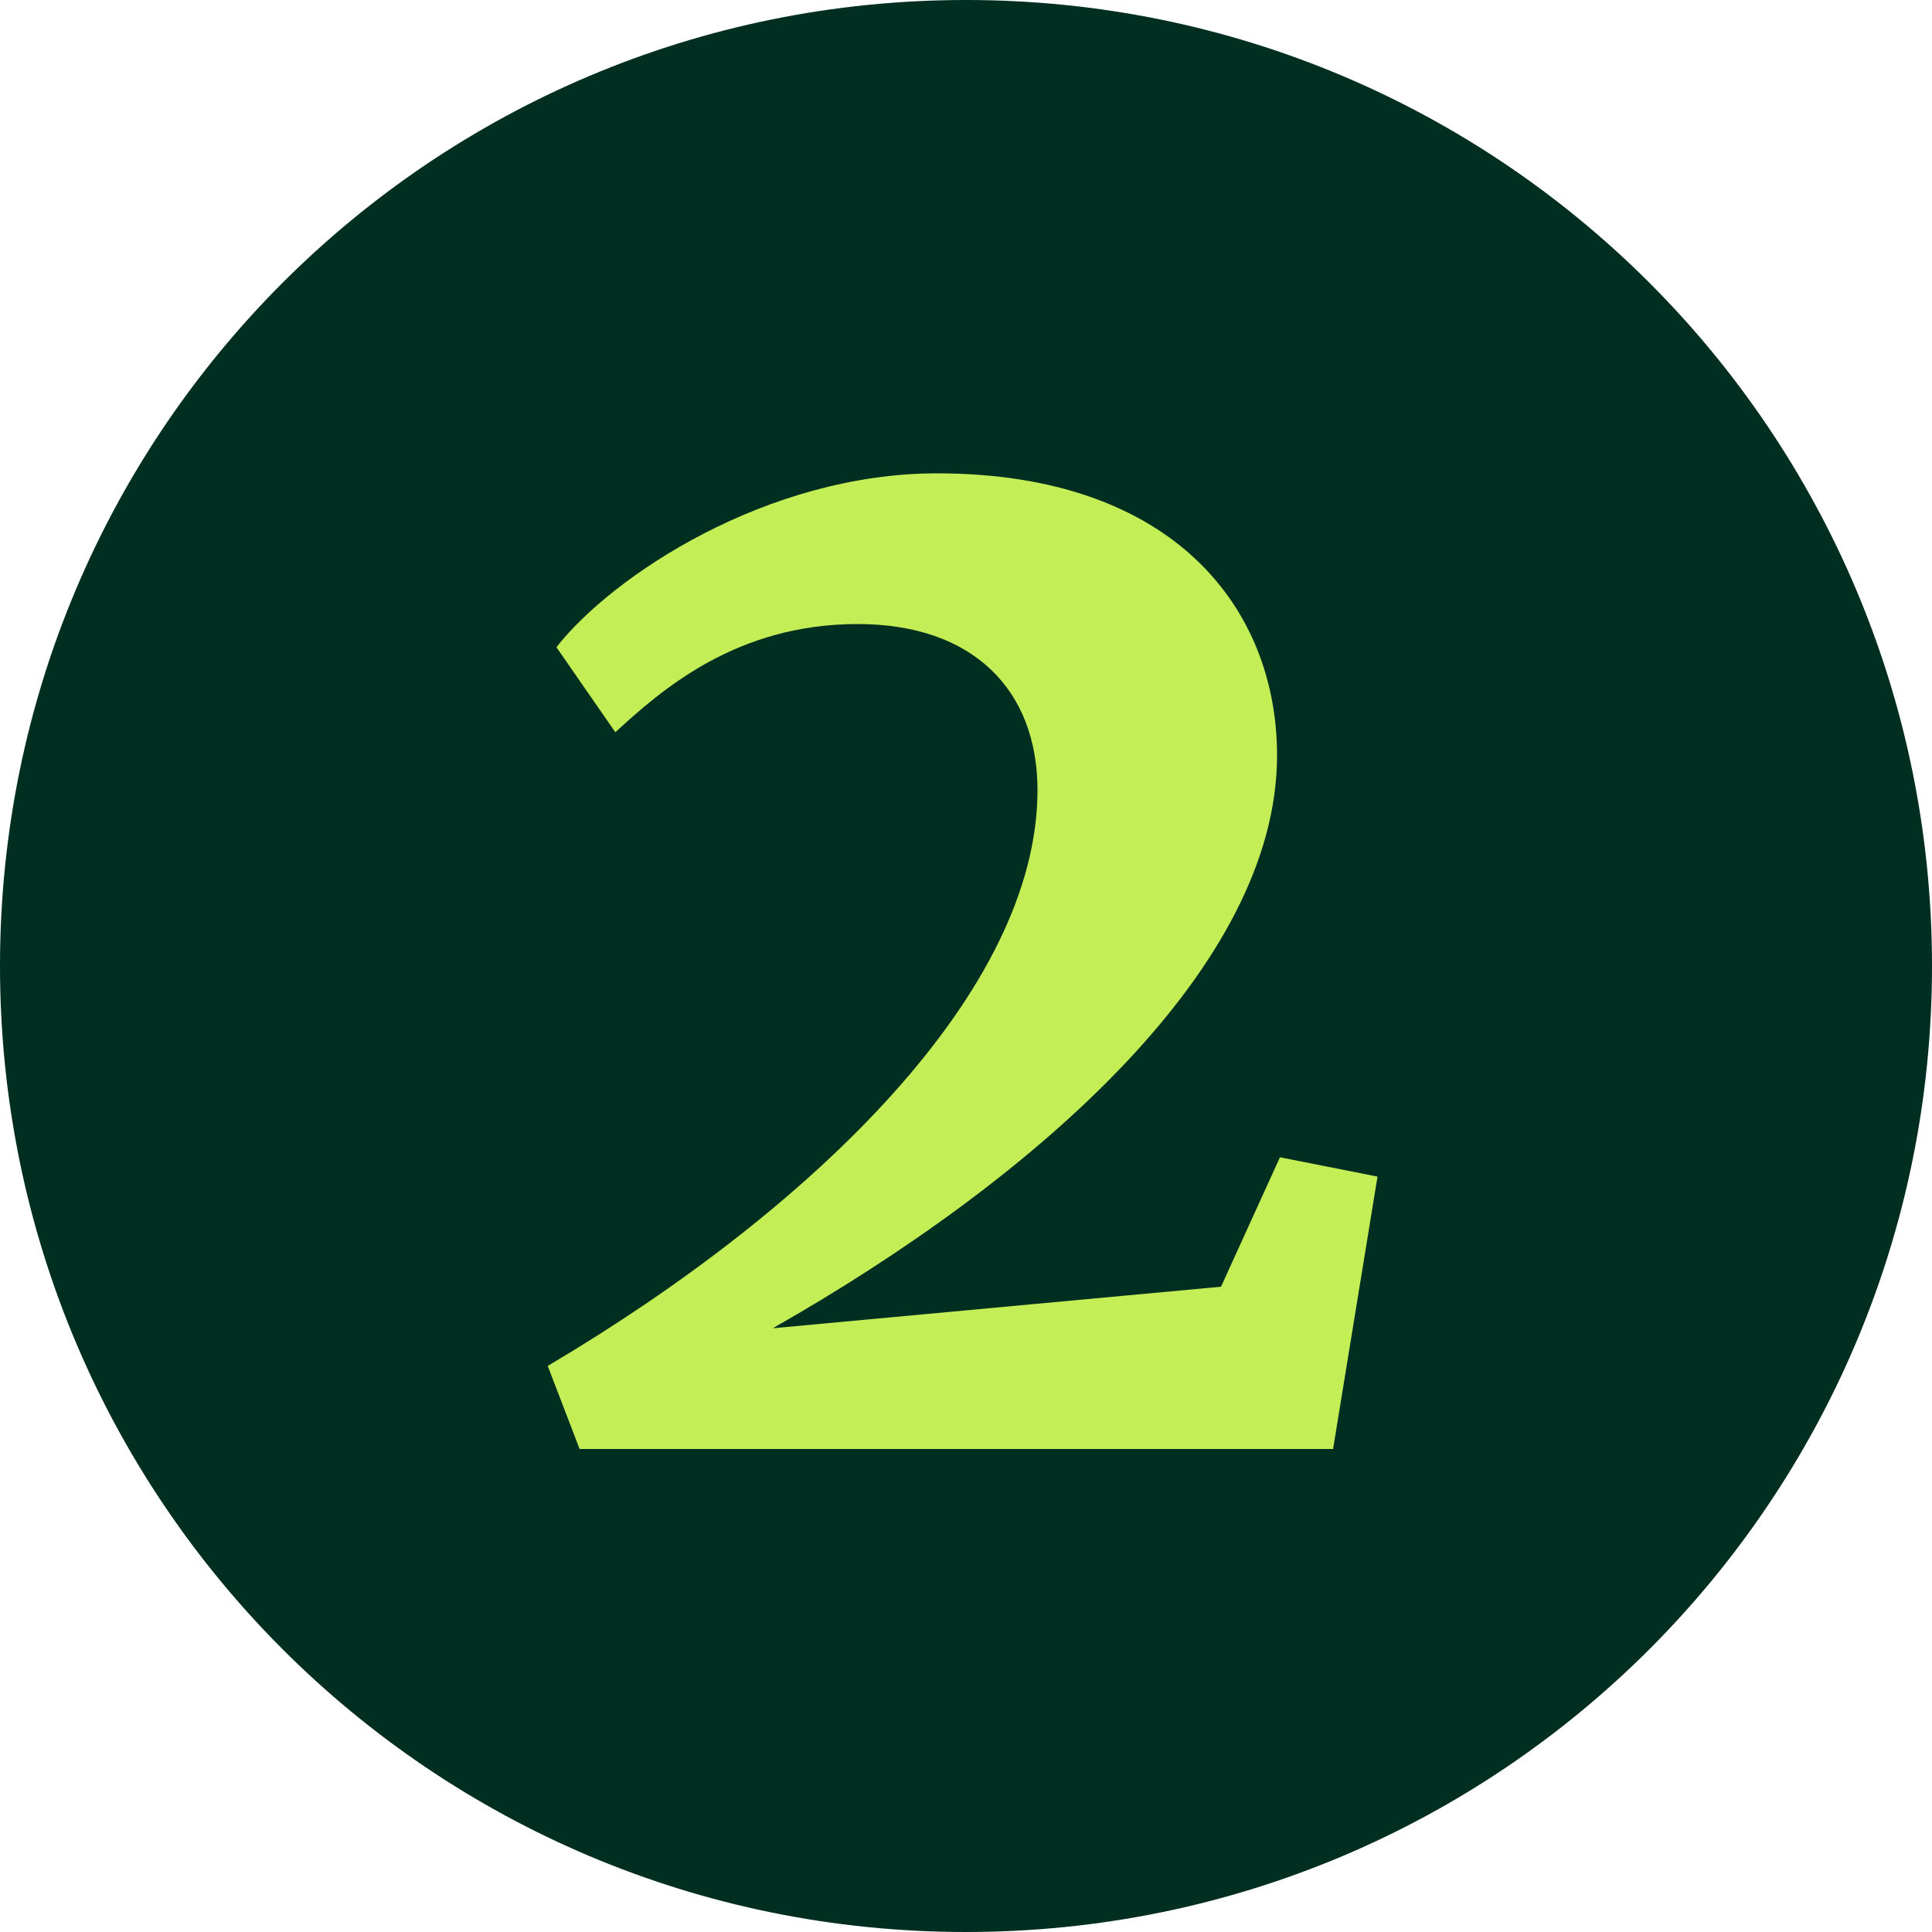<svg version="1.2" xmlns="http://www.w3.org/2000/svg" viewBox="0 0 200 200" width="200" height="200"><style>.a{fill:#002e20}.b{fill:#c3ee56}</style><path class="a" d="m100 200c-55.3 0-100-44.7-100-100 0-55.3 44.7-100 100-100 55.3 0 100 44.7 100 100 0 55.3-44.7 100-100 100z"/><path class="b" d="m56.7 141.4l3.3 8.6h78l4.6-28.2-10.1-2-6.1 13.4-46.4 4.3c27.6-15.7 52.2-37.6 52.2-59.3 0-15.2-10.7-29.2-35.2-29.2-17.6 0-33.6 10.6-39.4 18l6.1 8.8c4.8-4.4 12.5-11.2 25.1-11.2 11.9 0 18.6 6.8 18.6 17.2 0 20.7-23 43.2-50.7 59.6z"/></svg>